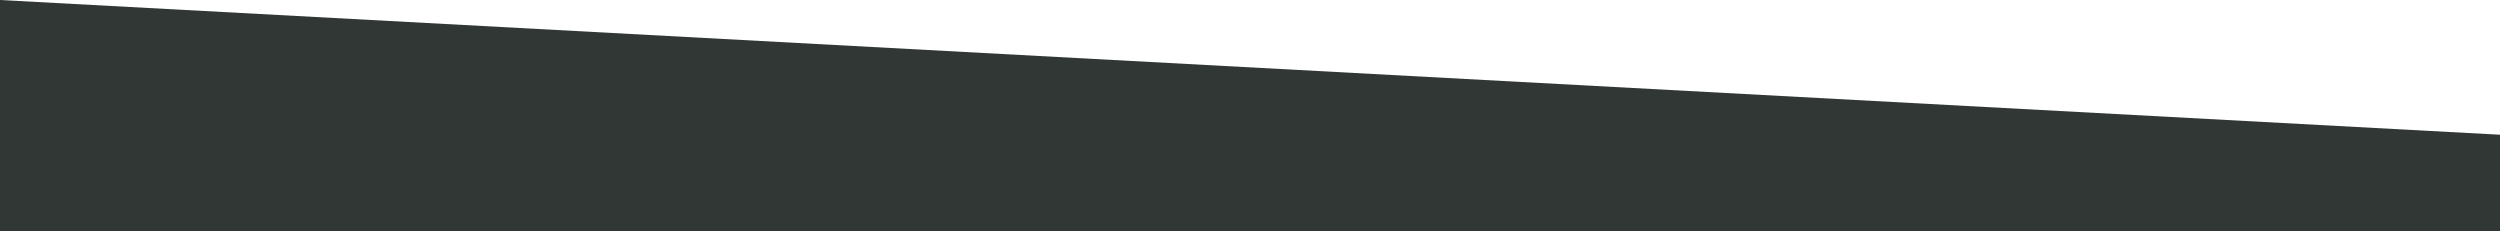 <?xml version="1.0" encoding="UTF-8"?>
<svg width="1600px" height="148px" viewBox="0 0 1600 148" version="1.1" xmlns="http://www.w3.org/2000/svg" xmlns:xlink="http://www.w3.org/1999/xlink">
    <title>Combined Shape</title>
    <g id="Round-3" stroke="none" stroke-width="1" fill="none" fill-rule="evenodd">
        <path d="M0,0 L1600,86.226 L1600,148 L0,148 L0,0 Z" id="Combined-Shape" fill="#303735"></path>
    </g>
</svg>